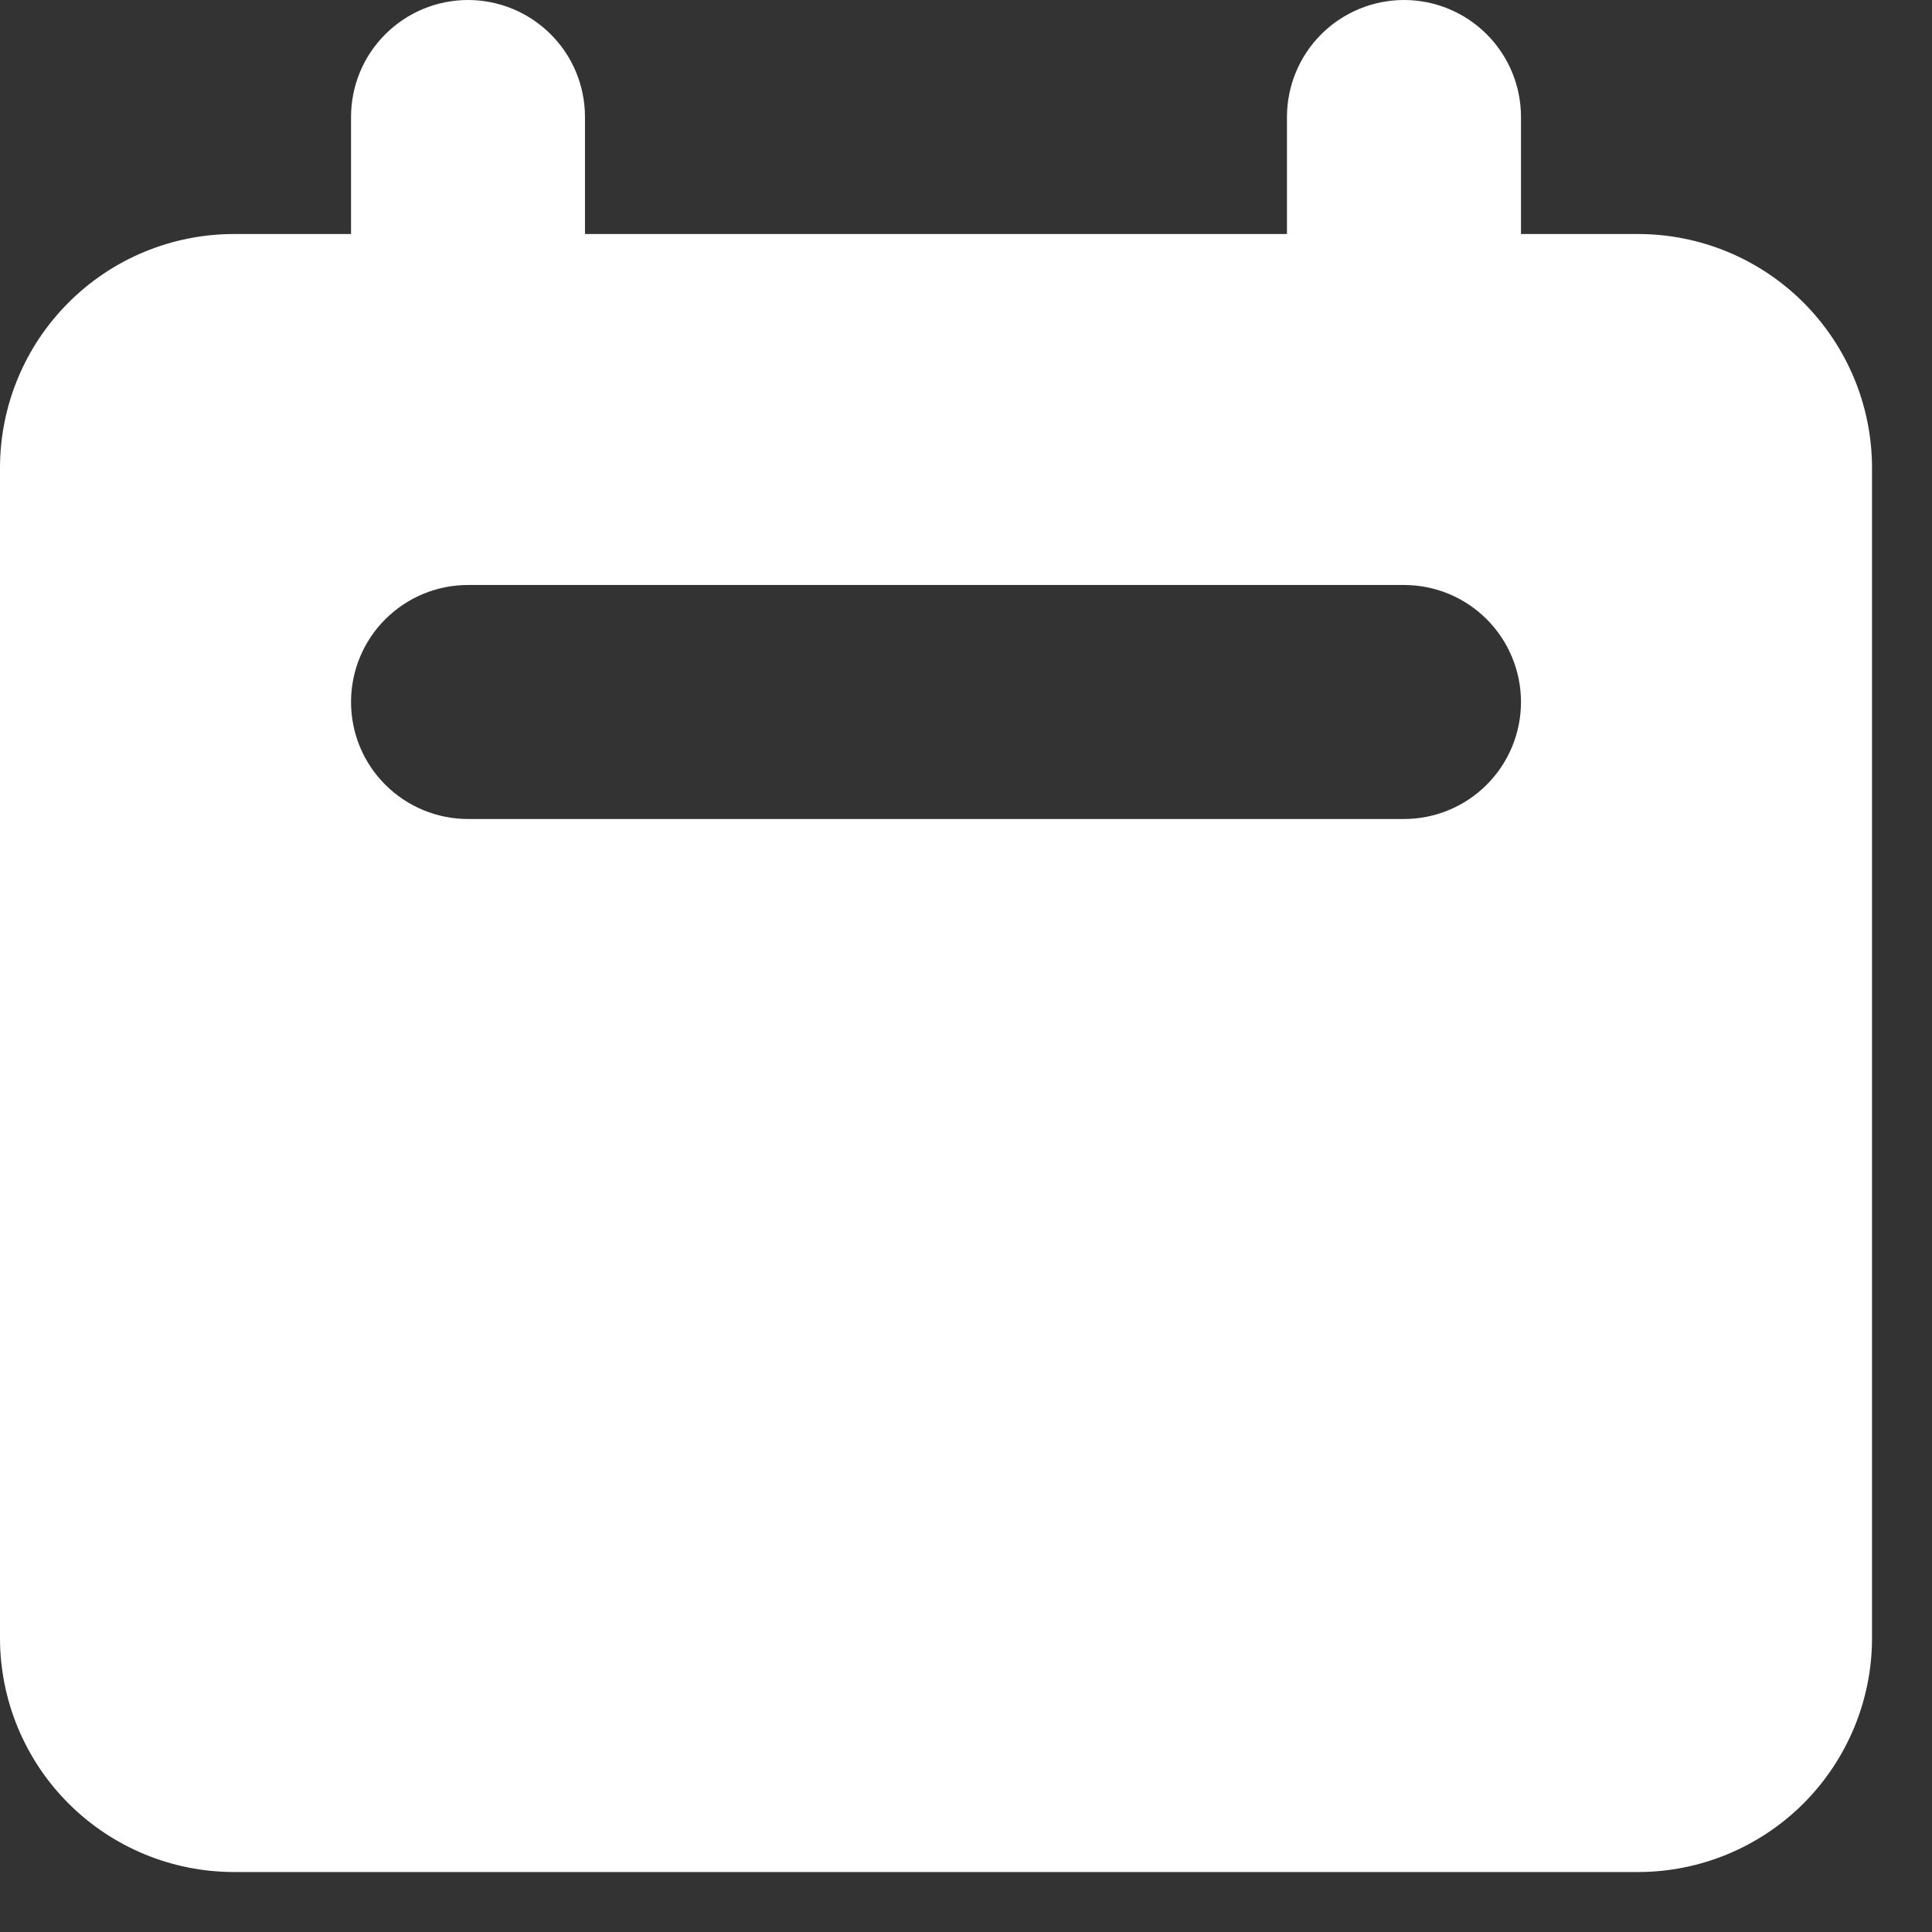 <svg width="23" height="23" viewBox="0 0 23 23" fill="none" xmlns="http://www.w3.org/2000/svg">
<rect x="0" y="0" width="23" height="23" fill="#333333" stroke="none"/>
<path fill-rule="evenodd" clip-rule="evenodd" d="M5.571 0C5.202 0 4.848 0.147 4.587 0.408C4.325 0.669 4.179 1.023 4.179 1.393V2.786H2.786C2.047 2.786 1.338 3.079 0.816 3.602C0.293 4.124 0 4.833 0 5.571V19.5C0 20.239 0.293 20.947 0.816 21.47C1.338 21.992 2.047 22.286 2.786 22.286H19.5C20.239 22.286 20.947 21.992 21.47 21.47C21.992 20.947 22.286 20.239 22.286 19.5V5.571C22.286 4.833 21.992 4.124 21.47 3.602C20.947 3.079 20.239 2.786 19.5 2.786H18.107V1.393C18.107 1.023 17.96 0.669 17.699 0.408C17.438 0.147 17.084 0 16.714 0C16.345 0 15.991 0.147 15.729 0.408C15.468 0.669 15.321 1.023 15.321 1.393V2.786H6.964V1.393C6.964 1.023 6.818 0.669 6.556 0.408C6.295 0.147 5.941 0 5.571 0ZM5.571 6.964C5.202 6.964 4.848 7.111 4.587 7.372C4.325 7.633 4.179 7.988 4.179 8.357C4.179 8.727 4.325 9.081 4.587 9.342C4.848 9.603 5.202 9.75 5.571 9.75H16.714C17.084 9.75 17.438 9.603 17.699 9.342C17.96 9.081 18.107 8.727 18.107 8.357C18.107 7.988 17.96 7.633 17.699 7.372C17.438 7.111 17.084 6.964 16.714 6.964H5.571Z" fill="white"/>
</svg>
